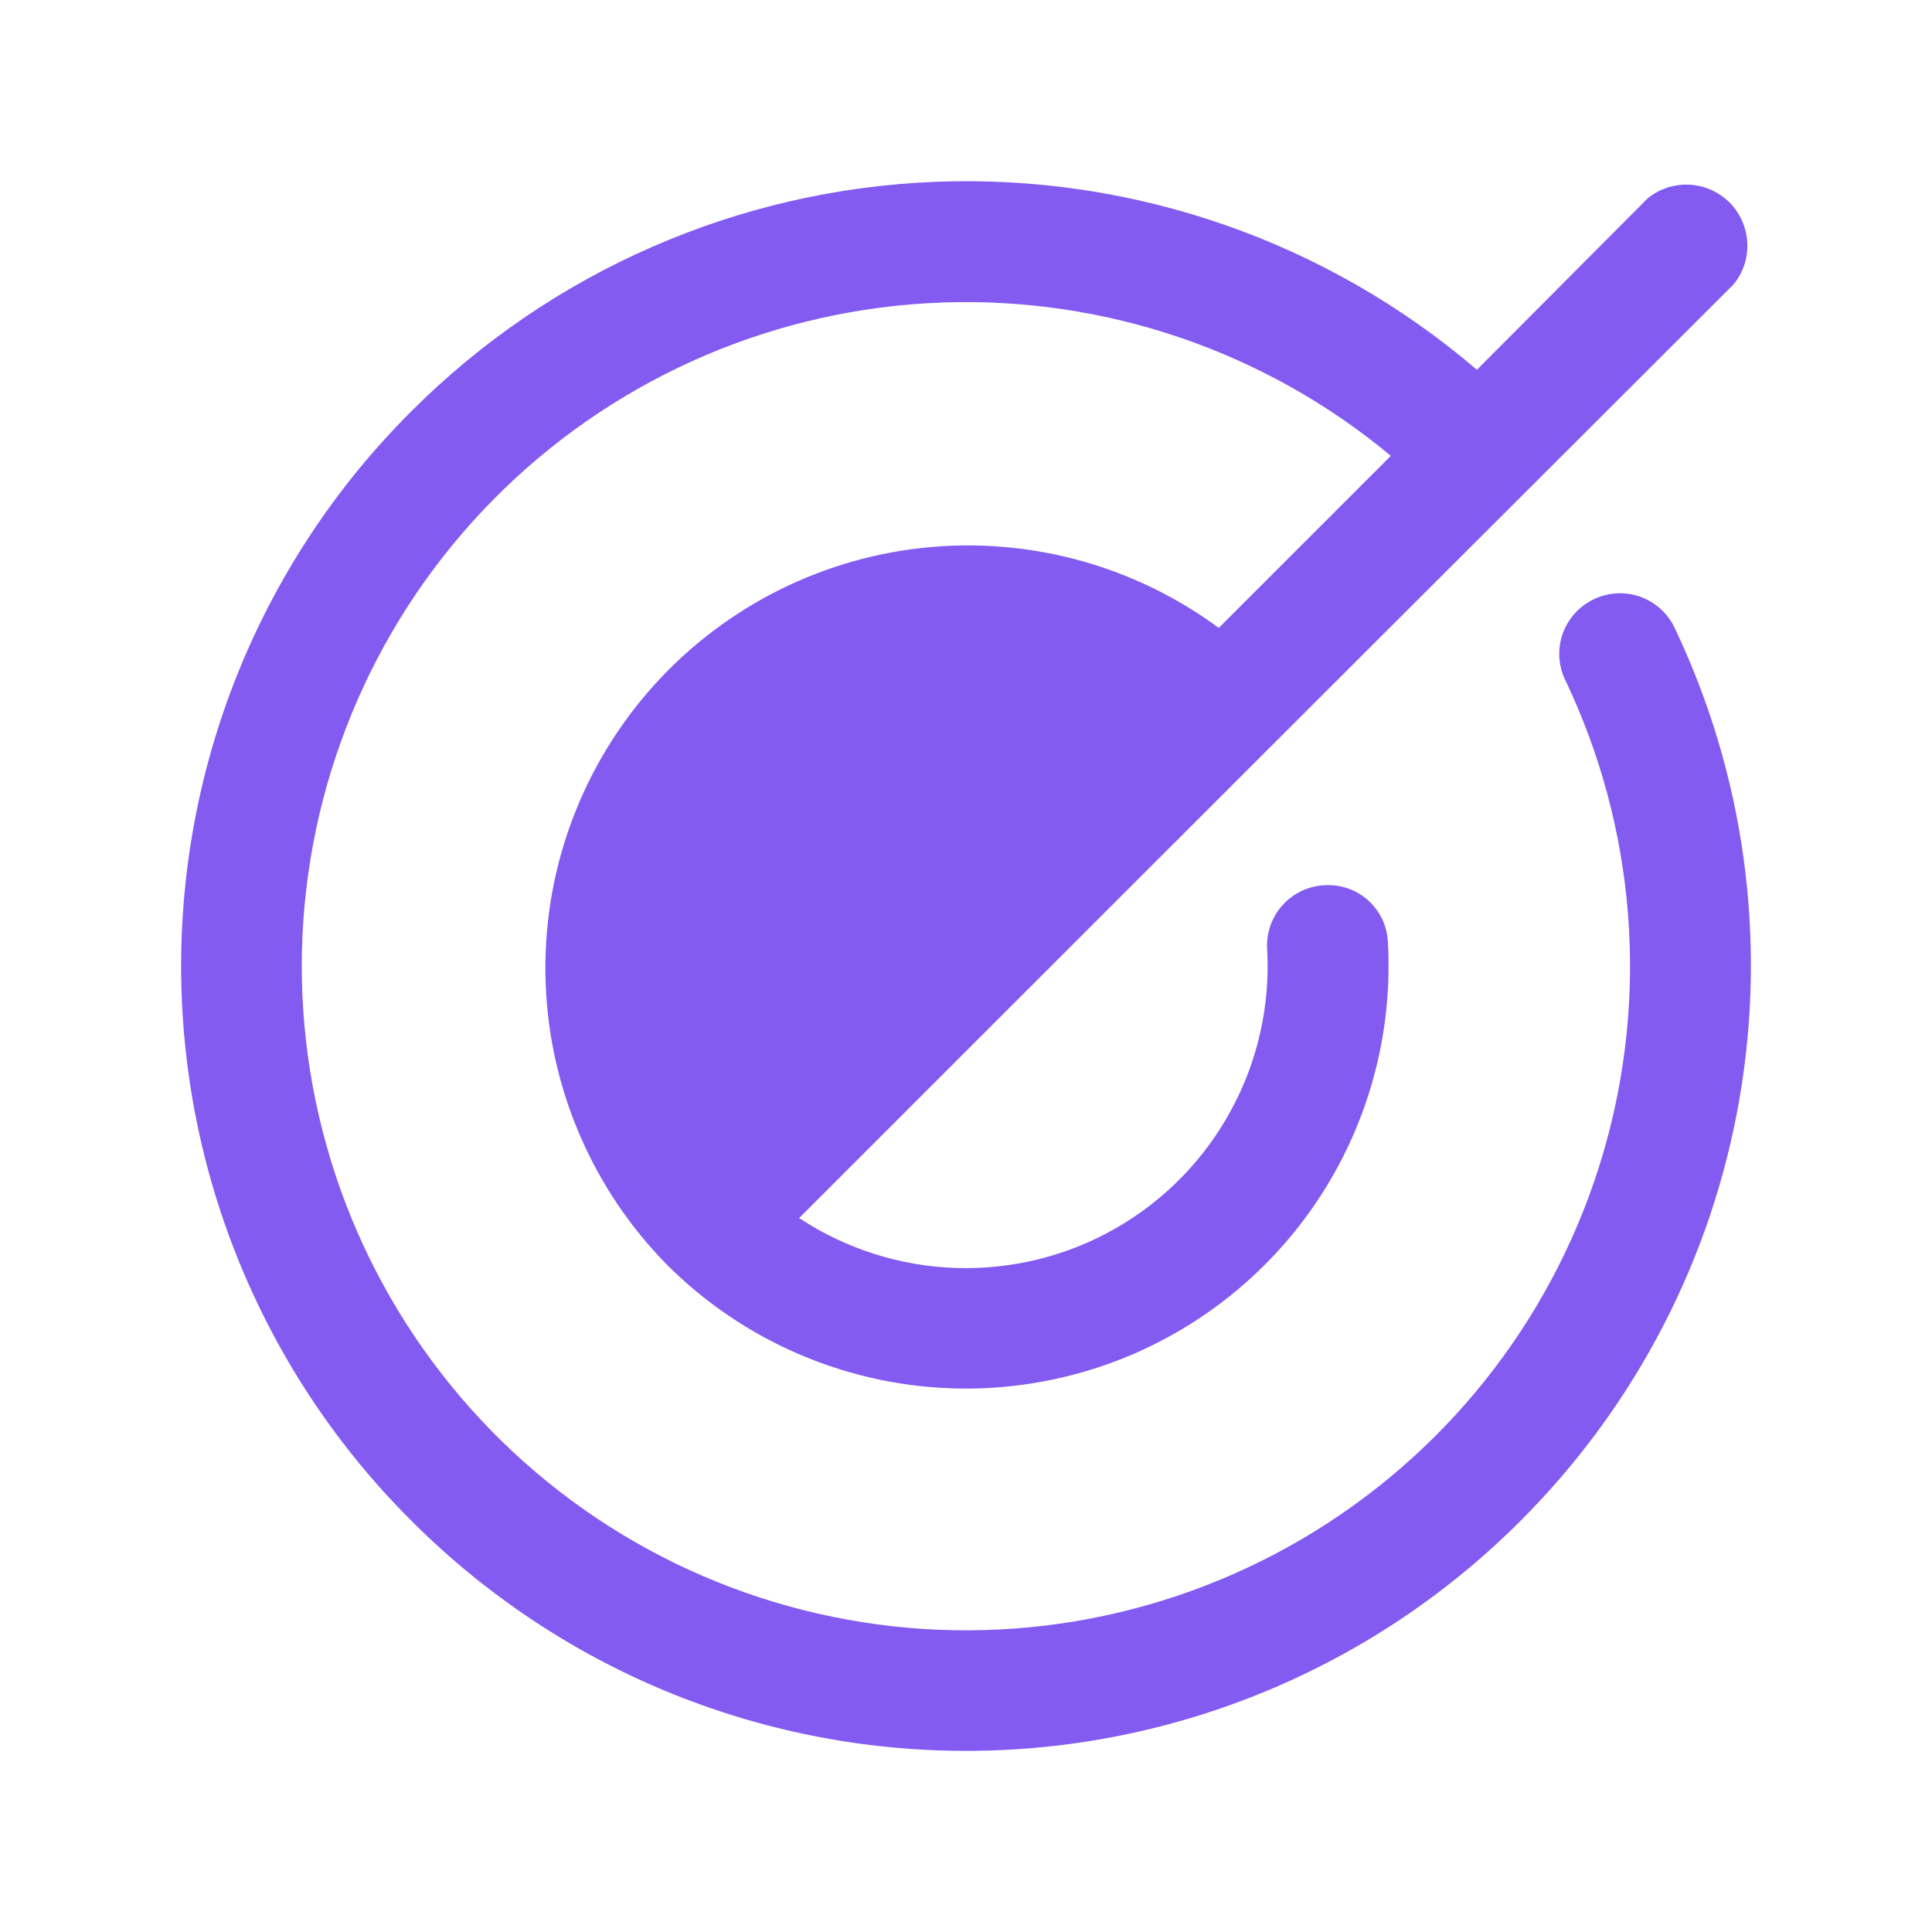 <svg width="20" height="20" viewBox="0 0 20 20" fill="none" xmlns="http://www.w3.org/2000/svg">
<path d="M16.5 6.203C16.425 6.238 16.358 6.288 16.303 6.349C16.248 6.41 16.205 6.481 16.177 6.559C16.15 6.637 16.138 6.719 16.142 6.802C16.147 6.884 16.167 6.965 16.203 7.039C16.934 8.569 17.073 10.315 16.595 11.941C16.117 13.568 15.055 14.96 13.612 15.851C12.17 16.742 10.449 17.069 8.781 16.768C7.112 16.468 5.613 15.561 4.573 14.223C3.532 12.885 3.022 11.209 3.141 9.518C3.261 7.827 4.001 6.239 5.219 5.061C6.438 3.882 8.049 3.195 9.743 3.132C11.438 3.069 13.095 3.634 14.398 4.719L12.617 6.5C11.731 5.847 10.631 5.551 9.537 5.673C8.443 5.795 7.435 6.325 6.714 7.157C5.993 7.989 5.612 9.063 5.648 10.163C5.684 11.263 6.133 12.31 6.906 13.094C7.533 13.72 8.336 14.142 9.208 14.302C10.079 14.463 10.979 14.354 11.789 13.992C12.597 13.629 13.277 13.03 13.738 12.272C14.198 11.514 14.418 10.635 14.367 9.75C14.363 9.668 14.343 9.588 14.308 9.514C14.272 9.44 14.223 9.374 14.162 9.319C14.101 9.265 14.029 9.223 13.952 9.196C13.874 9.17 13.793 9.159 13.711 9.164C13.629 9.168 13.548 9.188 13.474 9.223C13.4 9.258 13.333 9.308 13.278 9.369C13.223 9.43 13.18 9.501 13.152 9.579C13.125 9.656 13.113 9.738 13.117 9.82C13.151 10.399 13.023 10.977 12.747 11.487C12.472 11.998 12.06 12.421 11.557 12.711C11.054 13.001 10.48 13.144 9.901 13.126C9.321 13.108 8.757 12.929 8.273 12.609L10.148 10.734L13.094 7.789L17.945 2.945C18.045 2.824 18.096 2.67 18.088 2.513C18.08 2.356 18.015 2.207 17.904 2.096C17.792 1.985 17.644 1.919 17.487 1.912C17.33 1.904 17.176 1.955 17.055 2.055L15.289 3.828C13.734 2.497 11.734 1.802 9.689 1.882C7.644 1.961 5.704 2.81 4.258 4.258C3.502 5.011 2.903 5.906 2.494 6.891C2.085 7.877 1.875 8.933 1.875 10C1.875 11.067 2.085 12.123 2.494 13.108C2.903 14.094 3.502 14.989 4.258 15.742C5.011 16.497 5.906 17.097 6.891 17.506C7.877 17.915 8.933 18.125 10 18.125C11.067 18.125 12.123 17.915 13.108 17.506C14.094 17.097 14.989 16.497 15.742 15.742C16.93 14.555 17.722 13.029 18.007 11.374C18.293 9.719 18.058 8.016 17.336 6.5C17.301 6.425 17.251 6.358 17.19 6.303C17.129 6.248 17.057 6.205 16.98 6.177C16.902 6.15 16.82 6.138 16.737 6.142C16.655 6.147 16.574 6.167 16.5 6.203Z" fill="#835BF1"/>
</svg>
